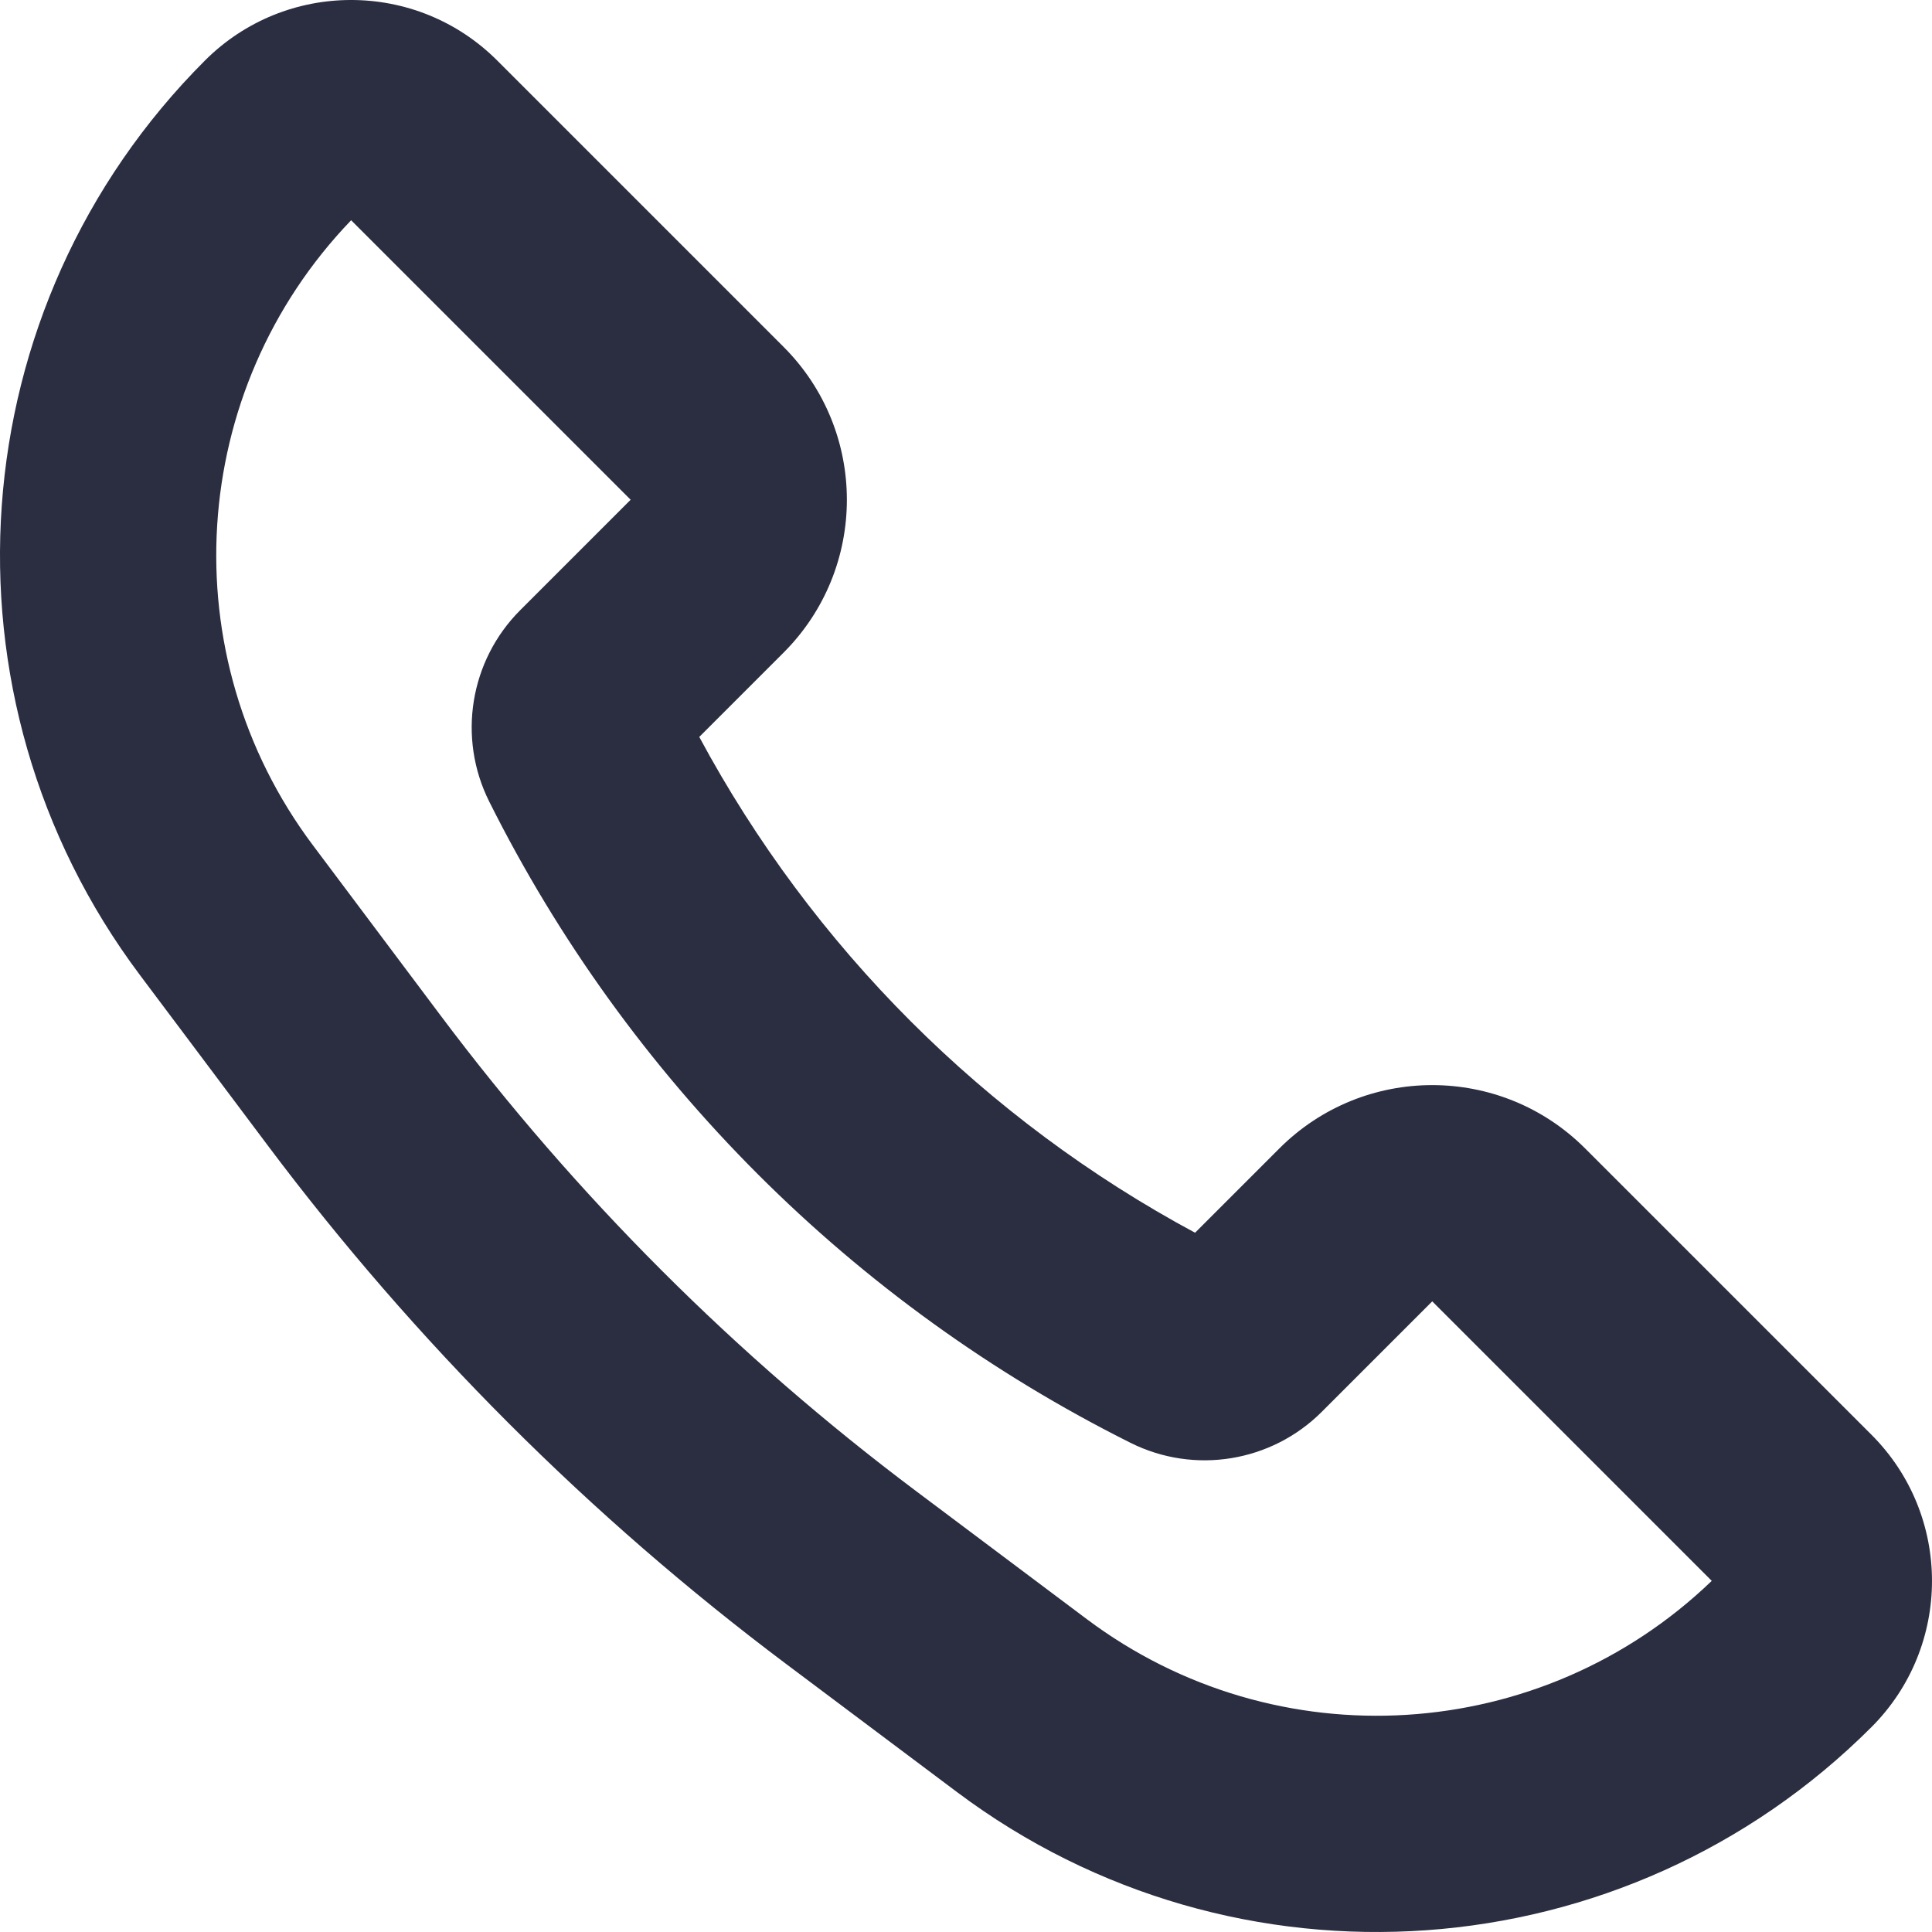 <svg width="64" height="64" viewBox="0 0 64 64" fill="none" xmlns="http://www.w3.org/2000/svg">
<path fill-rule="evenodd" clip-rule="evenodd" d="M6.788 2.006C9.462 -0.669 13.798 -0.669 16.472 2.006L25.956 11.49C28.753 14.287 28.753 18.823 25.956 21.62L23.164 24.412C26.91 31.378 32.622 37.09 39.588 40.836L42.38 38.044C45.178 35.246 49.713 35.246 52.51 38.044L61.995 47.528C64.668 50.202 64.668 54.538 61.995 57.212C53.839 65.367 40.928 66.285 31.701 59.364L26.058 55.133C19.543 50.246 13.754 44.458 8.867 37.941L4.635 32.299C-2.285 23.072 -1.367 10.161 6.788 2.006ZM11.632 7.296C6.203 12.941 5.648 21.711 10.366 28.001L14.598 33.644C19.077 39.617 24.383 44.923 30.356 49.402L35.999 53.634C42.289 58.352 51.059 57.797 56.704 52.368L47.445 43.109L43.788 46.766C42.117 48.437 39.563 48.852 37.449 47.795C28.256 43.198 20.802 35.744 16.205 26.551C15.148 24.437 15.563 21.883 17.234 20.212L20.891 16.555L11.632 7.296Z" fill="#2B2D41"/>
</svg>
